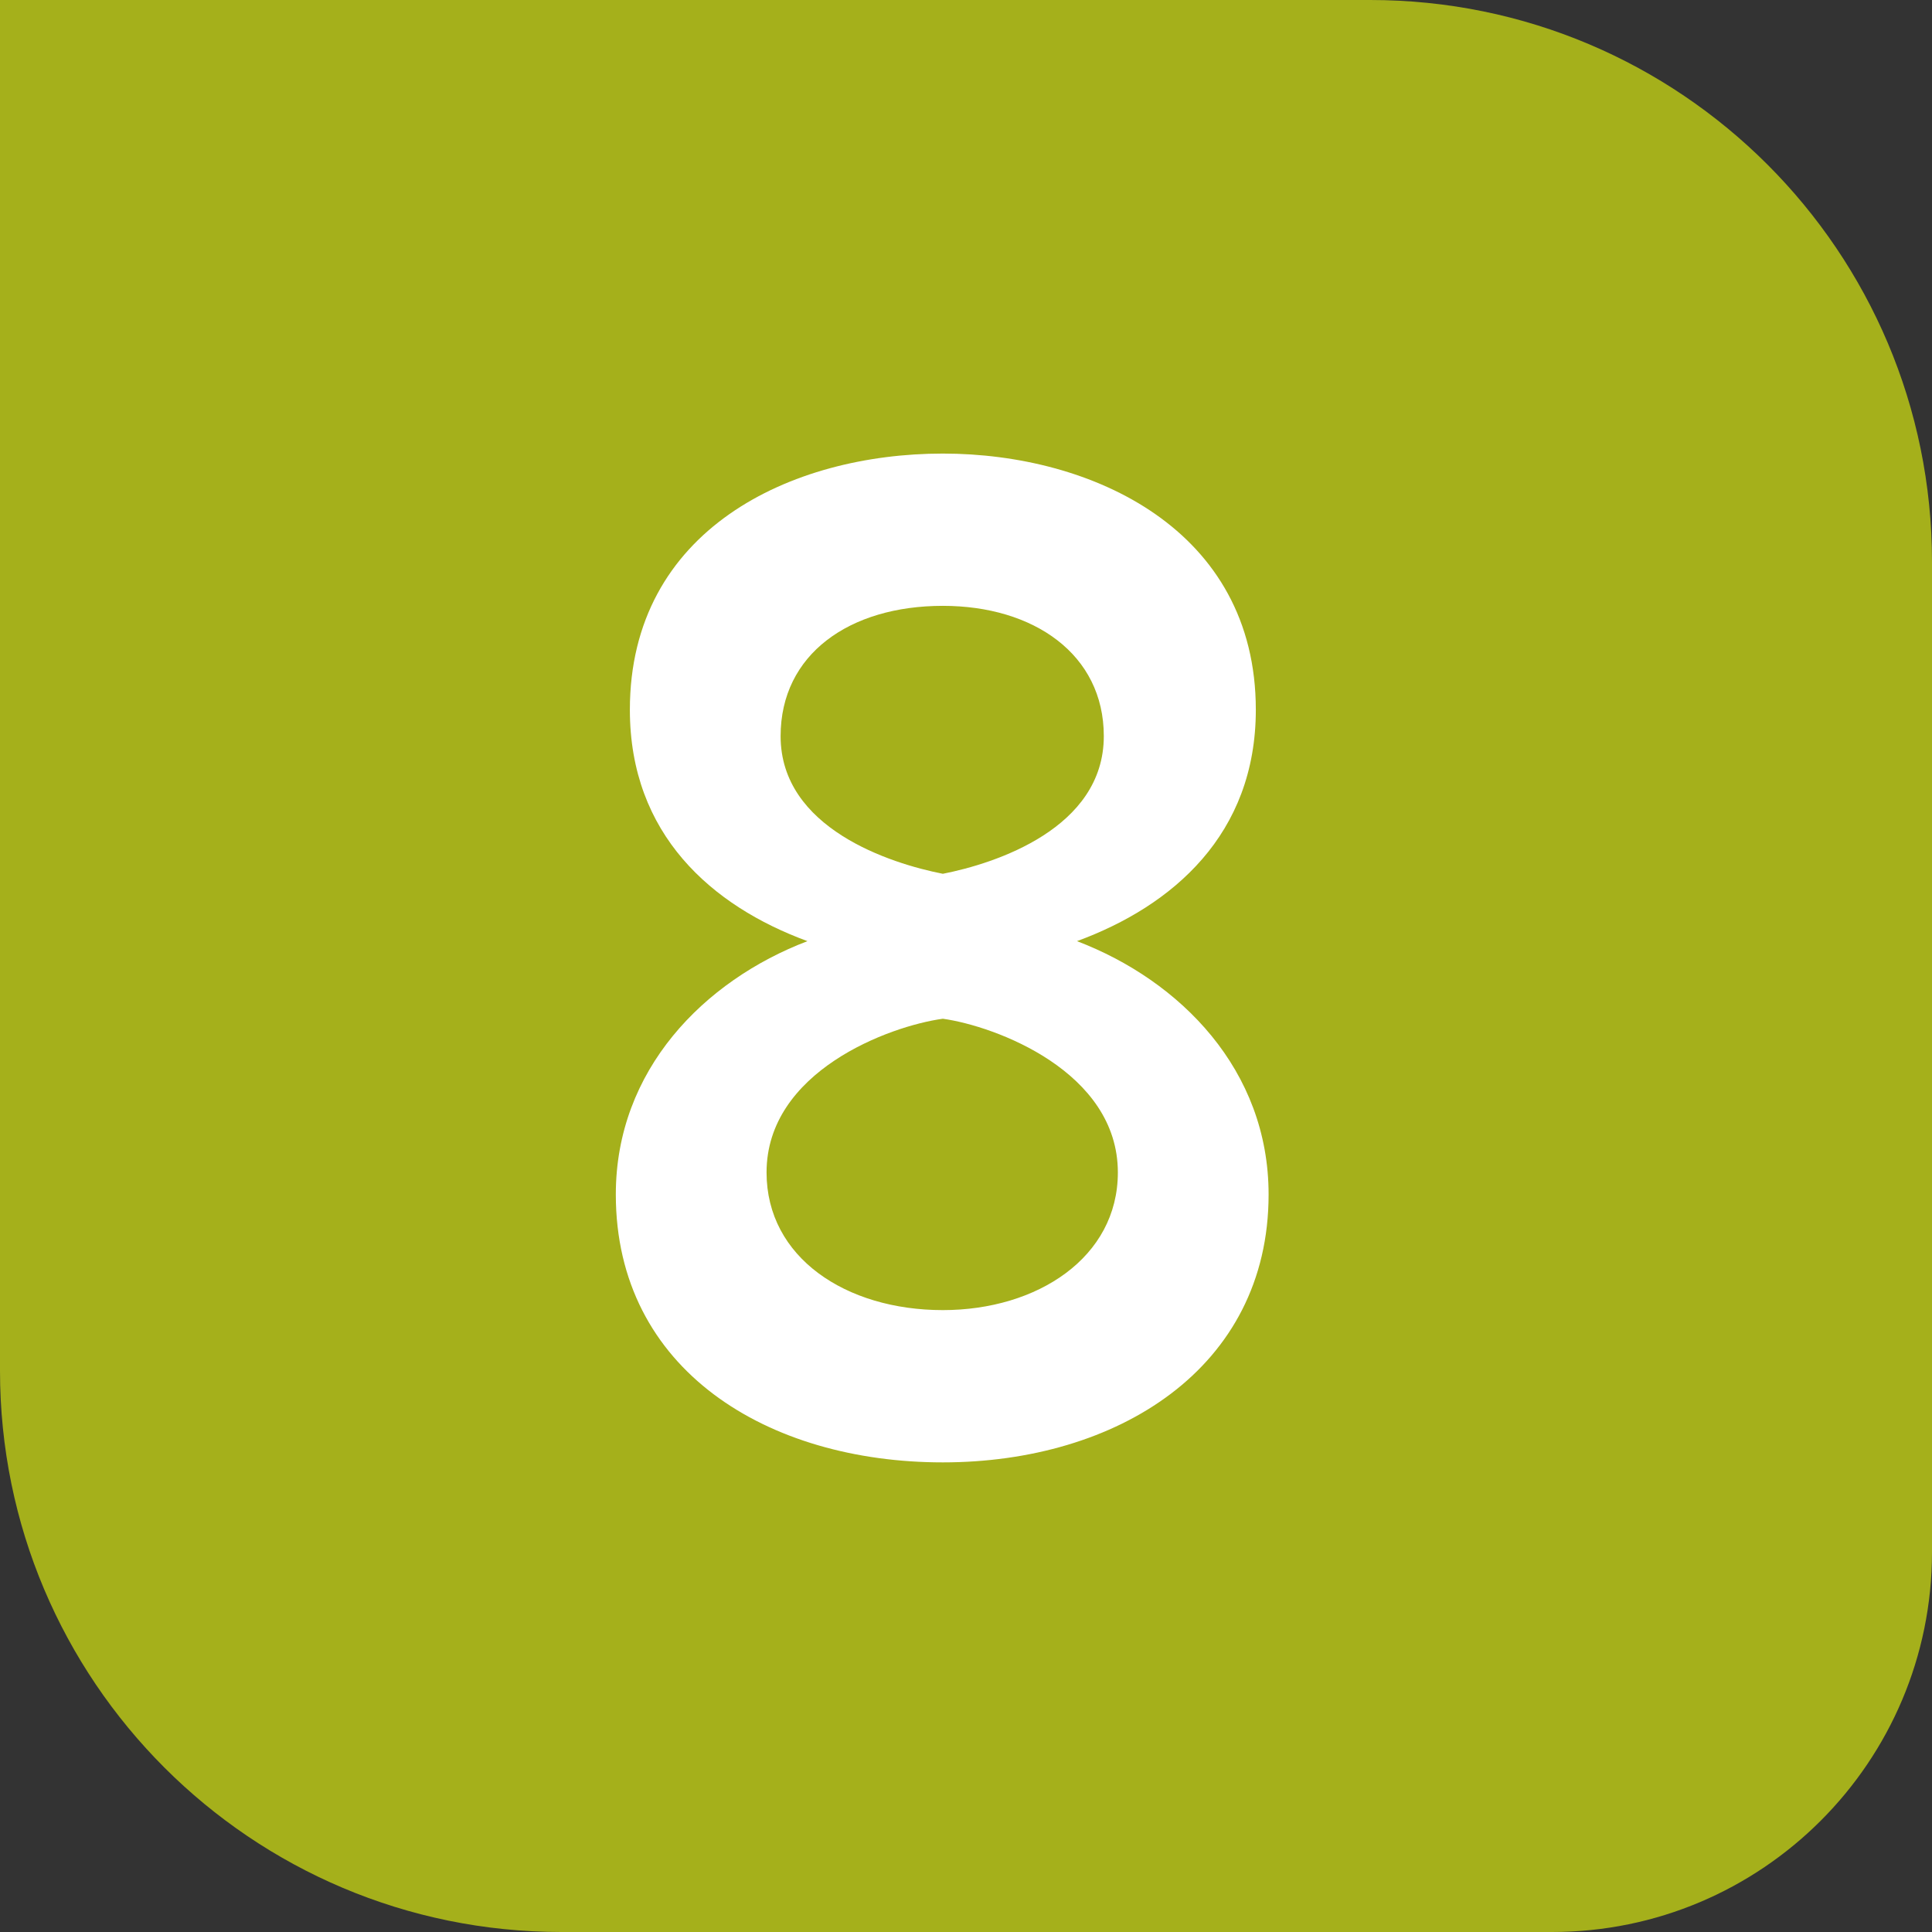 <?xml version="1.0" encoding="UTF-8" standalone="no"?>
<!DOCTYPE svg PUBLIC "-//W3C//DTD SVG 1.1//EN" "http://www.w3.org/Graphics/SVG/1.1/DTD/svg11.dtd">
<svg width="100%" height="100%" viewBox="0 0 256 256" version="1.1" xmlns="http://www.w3.org/2000/svg" xmlns:xlink="http://www.w3.org/1999/xlink" xml:space="preserve" xmlns:serif="http://www.serif.com/" style="fill-rule:evenodd;clip-rule:evenodd;stroke-linejoin:round;stroke-miterlimit:2;">
    <rect x="0" y="0" width="256" height="256" fill="#333333" stroke="none"/>
    <path d="M205.65,256L74.38,256C33.3,256 0,222.7 0,181.62L0,0L181.56,0C222.67,0 256,33.33 256,74.44L256,205.66C256,233.46 233.46,256 205.65,256Z" style="fill:rgb(165,176,27);fill-rule:nonzero;"/>
    <g transform="matrix(1.173,0,0,1.21,63.501,-12.784)">
        <g transform="matrix(144.305,0,0,160.338,9.368,168.784)">
            <path d="M0.042,-0.171C0.042,-0.051 0.161,0.012 0.298,0.012C0.434,0.012 0.553,-0.052 0.553,-0.171C0.553,-0.256 0.484,-0.317 0.403,-0.344C0.478,-0.368 0.543,-0.417 0.543,-0.502C0.543,-0.625 0.415,-0.677 0.298,-0.677C0.179,-0.677 0.053,-0.625 0.053,-0.502C0.053,-0.417 0.117,-0.368 0.192,-0.344C0.111,-0.317 0.042,-0.256 0.042,-0.171ZM0.424,-0.484C0.424,-0.421 0.339,-0.397 0.298,-0.39C0.257,-0.397 0.171,-0.421 0.171,-0.484C0.171,-0.54 0.225,-0.573 0.298,-0.573C0.369,-0.573 0.424,-0.54 0.424,-0.484ZM0.435,-0.186C0.435,-0.128 0.372,-0.092 0.298,-0.092C0.222,-0.092 0.16,-0.128 0.16,-0.186C0.16,-0.255 0.256,-0.286 0.298,-0.291C0.339,-0.286 0.435,-0.255 0.435,-0.186Z" style="fill:white;fill-rule:nonzero;"/>
        </g>
    </g>
</svg>

